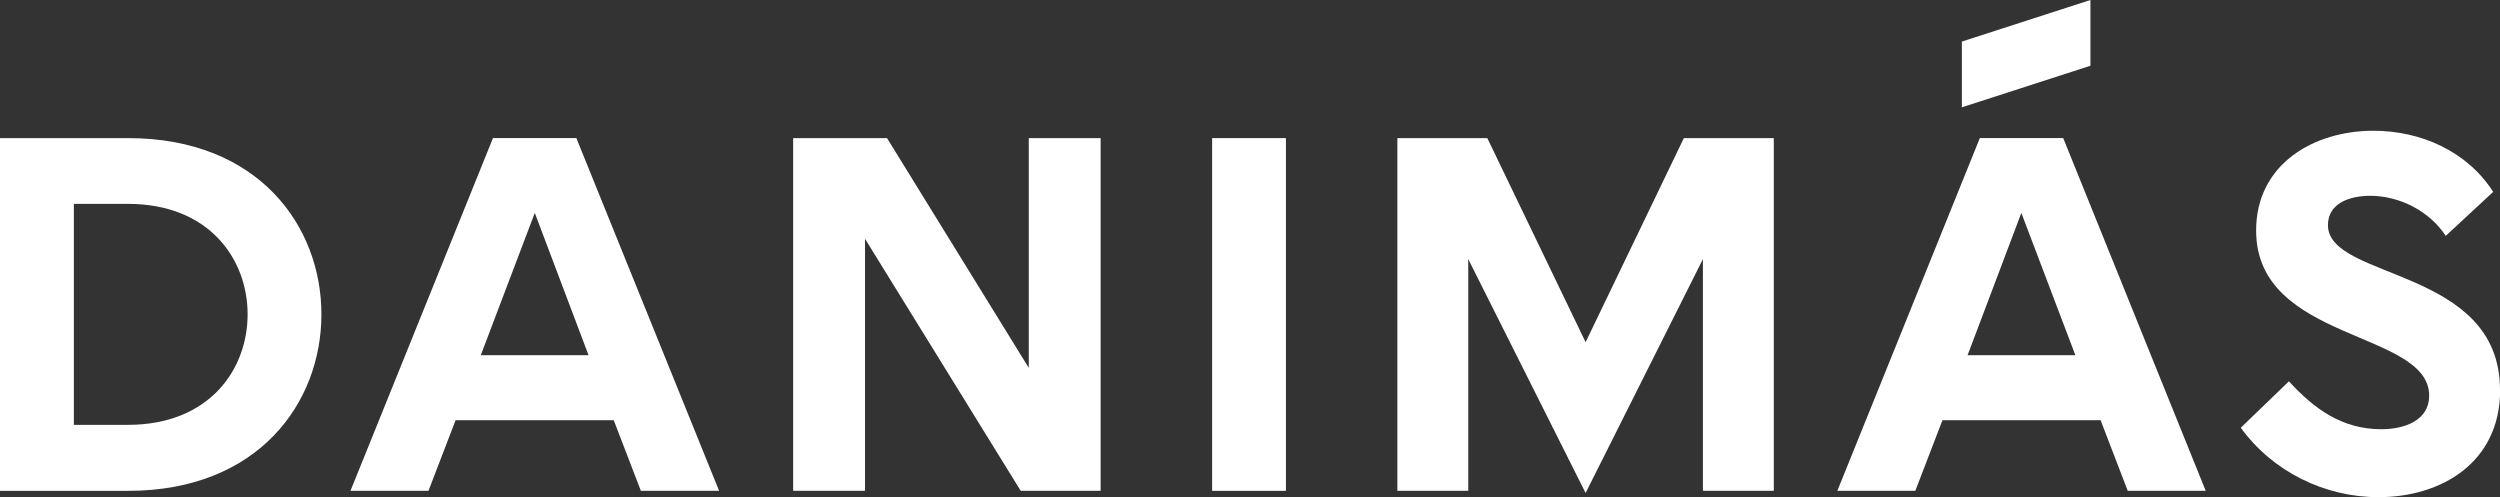 <svg viewBox="0 0 502.3 99.89" xmlns="http://www.w3.org/2000/svg" id="logotype">
  <rect x="0" y="0" width="502.3" height="99.89" fill="#333333" stroke="none"/>
  <defs>
    <style>
      .cls-1 {
        fill: #fff;
      }
    </style>
  </defs>
  <path d="M502.3,78.33c0-24.7-34.57-22-34.57-33.1,0-4.42,4.42-5.89,8.45-5.89,5.94,0,11.93,3.05,15.22,8.05l9.53-8.84c-5.2-8.15-14.54-12.28-24.06-12.28-12.03,0-23.57,6.73-23.57,20.04,0,22.49,34.77,19.99,34.77,33.2,0,4.91-4.86,6.73-9.62,6.73-7.81,0-13.46-4.03-18.56-9.63l-9.67,9.33c6.38,8.79,16.8,13.95,27.65,13.95,12.62,0,24.46-6.93,24.46-21.56" class="cls-1"></path>
  <path d="M49.75,63.16c0,11.1-7.71,22.2-24.06,22.2h-10.85v-44.4h10.85c16.35,0,24.06,11.1,24.06,22.2M64.58,63.16c0-17.73-12.62-35.41-38.85-35.41H0v70.87h25.73c26.22,0,38.85-17.73,38.85-35.46" class="cls-1"></path>
  <path d="M118.26,71.36h-21.66l10.85-28.58,10.8,28.58ZM144.48,98.61l-28.68-70.87h-16.75l-28.63,70.87h15.67l5.45-14.19h31.77l5.45,14.19h15.72Z" class="cls-1"></path>
  <polygon points="221.14 27.75 206.7 27.75 206.7 73.91 178.22 27.75 159.36 27.75 159.36 98.61 173.8 98.61 173.8 47.98 205.08 98.61 221.14 98.61 221.14 27.75" class="cls-1"></polygon>
  <rect height="70.87" width="14.83" y="27.75" x="243.54" class="cls-1"></rect>
  <polygon points="356.39 27.75 338.32 27.75 318.58 68.75 298.83 27.75 280.76 27.75 280.76 98.61 295 98.61 295 52.06 318.58 99.05 342.15 52.06 342.15 98.61 356.39 98.61 356.39 27.75" class="cls-1"></polygon>
  <path d="M416.99,71.36h-21.66l10.8-28.58,10.85,28.58ZM443.17,98.61l-28.63-70.87h-16.75l-28.63,70.87h15.67l5.45-14.19h31.77l5.45,14.19h15.67Z" class="cls-1"></path>
  <polygon points="420.01 0 394.18 8.35 394.18 21.56 420.01 13.21 420.01 0" class="cls-1"></polygon>
</svg>